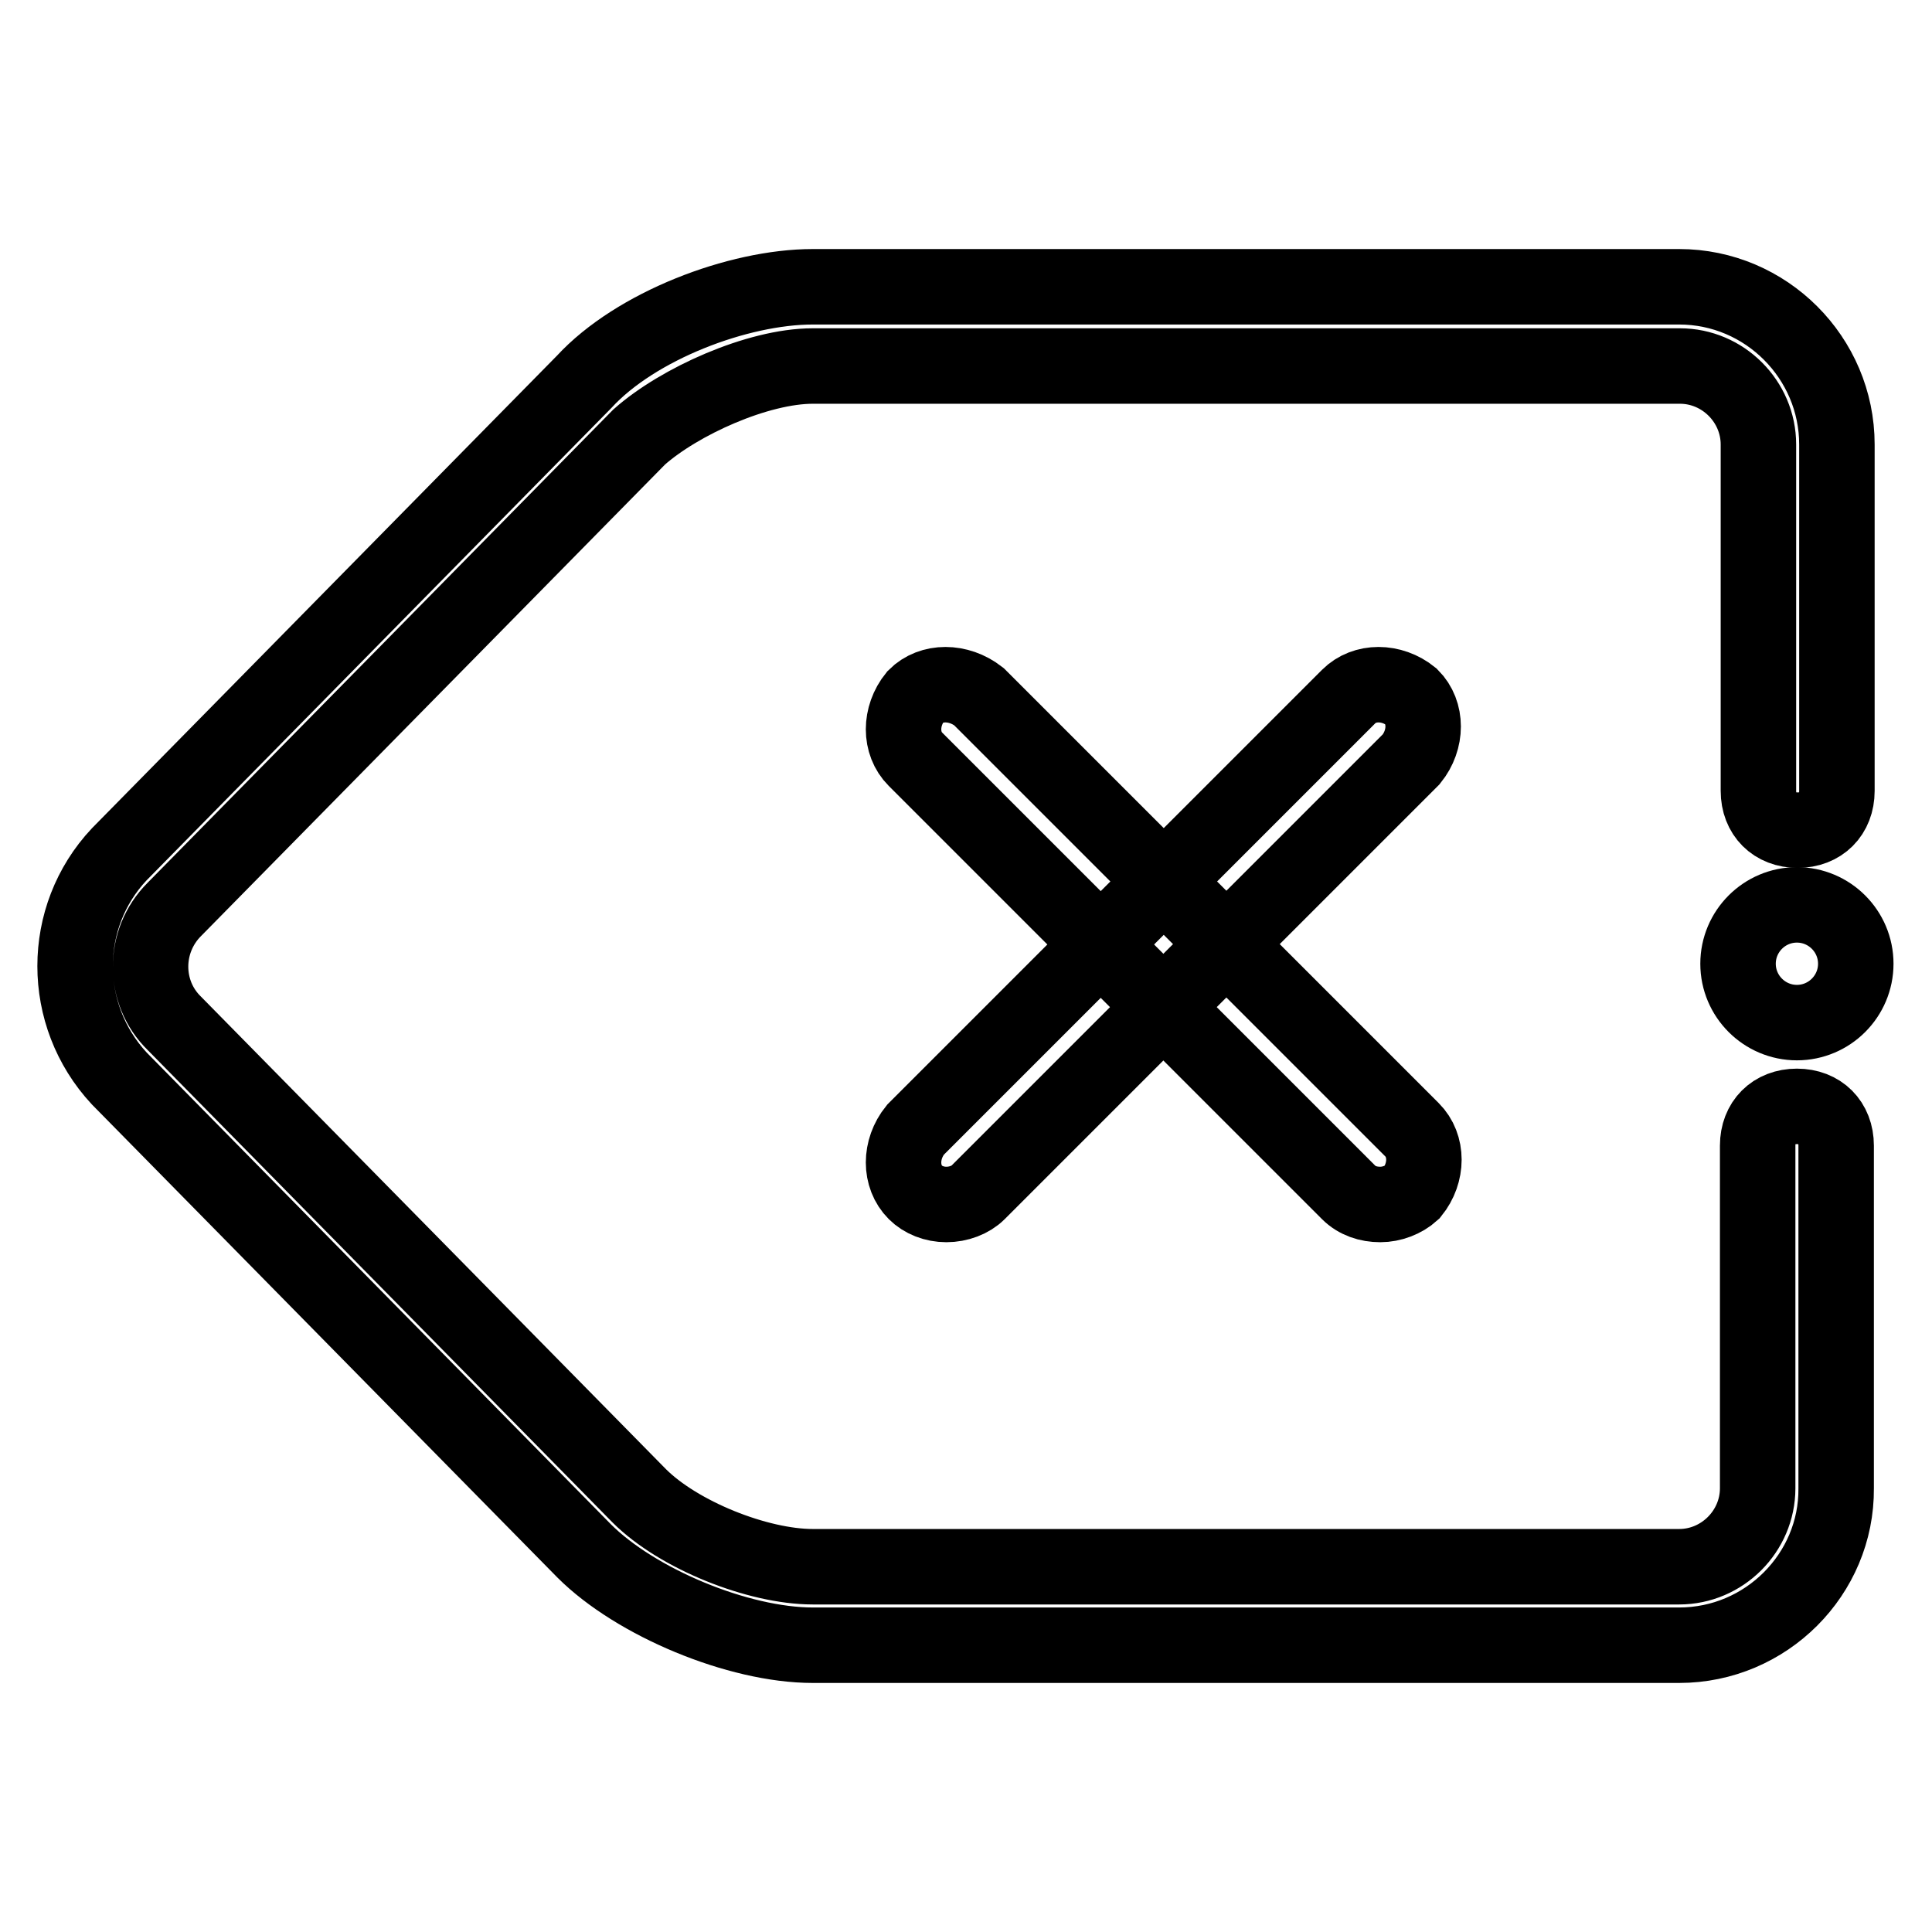 <?xml version="1.0" encoding="utf-8"?>
<!-- Svg Vector Icons : http://www.onlinewebfonts.com/icon -->
<!DOCTYPE svg PUBLIC "-//W3C//DTD SVG 1.1//EN" "http://www.w3.org/Graphics/SVG/1.1/DTD/svg11.dtd">
<svg version="1.1" xmlns="http://www.w3.org/2000/svg" xmlns:xlink="http://www.w3.org/1999/xlink" x="0px" y="0px" viewBox="0 0 256 256" enable-background="new 0 0 256 256" xml:space="preserve">
<g> <path stroke-width="10" fill-opacity="0" stroke="#000000"  d="M121.3,158c-2.1-2.1-2.1-5.7,0-8.3l57.4-57.4c2.1-2.1,5.7-2.1,8.3,0c2.1,2.1,2.1,5.7,0,8.3L129.6,158 c-1,1-2.6,1.6-4.2,1.6S122.3,159,121.3,158L121.3,158z"/> <path stroke-width="10" fill-opacity="0" stroke="#000000"  d="M182.9,159.6c-1.6,0-3.1-0.5-4.2-1.6l-57.4-57.4c-2.1-2.1-2.1-5.7,0-8.3c2.1-2.1,5.7-2.1,8.4,0l57.4,57.4 c2.1,2.1,2.1,5.7,0,8.3C186,159,184.4,159.6,182.9,159.6L182.9,159.6z"/> <path stroke-width="10" fill-opacity="0" stroke="#000000"  d="M222.5,218H107.7c-9.9,0-23.5-5.7-30.3-12.5l-61.6-62.6c-7.8-8.4-7.8-21.4,0-29.7l61.6-62.6 C84.2,43.2,97.8,38,107.7,38h114.8c11.5,0,20.9,9.4,20.9,20.9v45.9c0,3.1-2.1,5.2-5.2,5.2s-5.2-2.1-5.2-5.2V58.9 c0-5.7-4.7-10.4-10.4-10.4H107.7c-7.3,0-17.7,4.7-23,9.4l-61.6,62.6c-4.2,4.2-4.2,11,0,15.1l61.6,62.6c5.2,5.2,15.7,9.4,23,9.4 h114.8c5.7,0,10.4-4.7,10.4-10.4v-45.4c0-3.1,2.1-5.2,5.2-5.2s5.2,2.1,5.2,5.2v45.4C243.4,208.6,234,218,222.5,218z"/> <path stroke-width="10" fill-opacity="0" stroke="#000000"  d="M230.3,127.7c0,4.3,3.5,7.8,7.8,7.8c4.3,0,7.8-3.5,7.8-7.8s-3.5-7.8-7.8-7.8 C233.8,119.9,230.3,123.4,230.3,127.7z"/></g>
</svg>